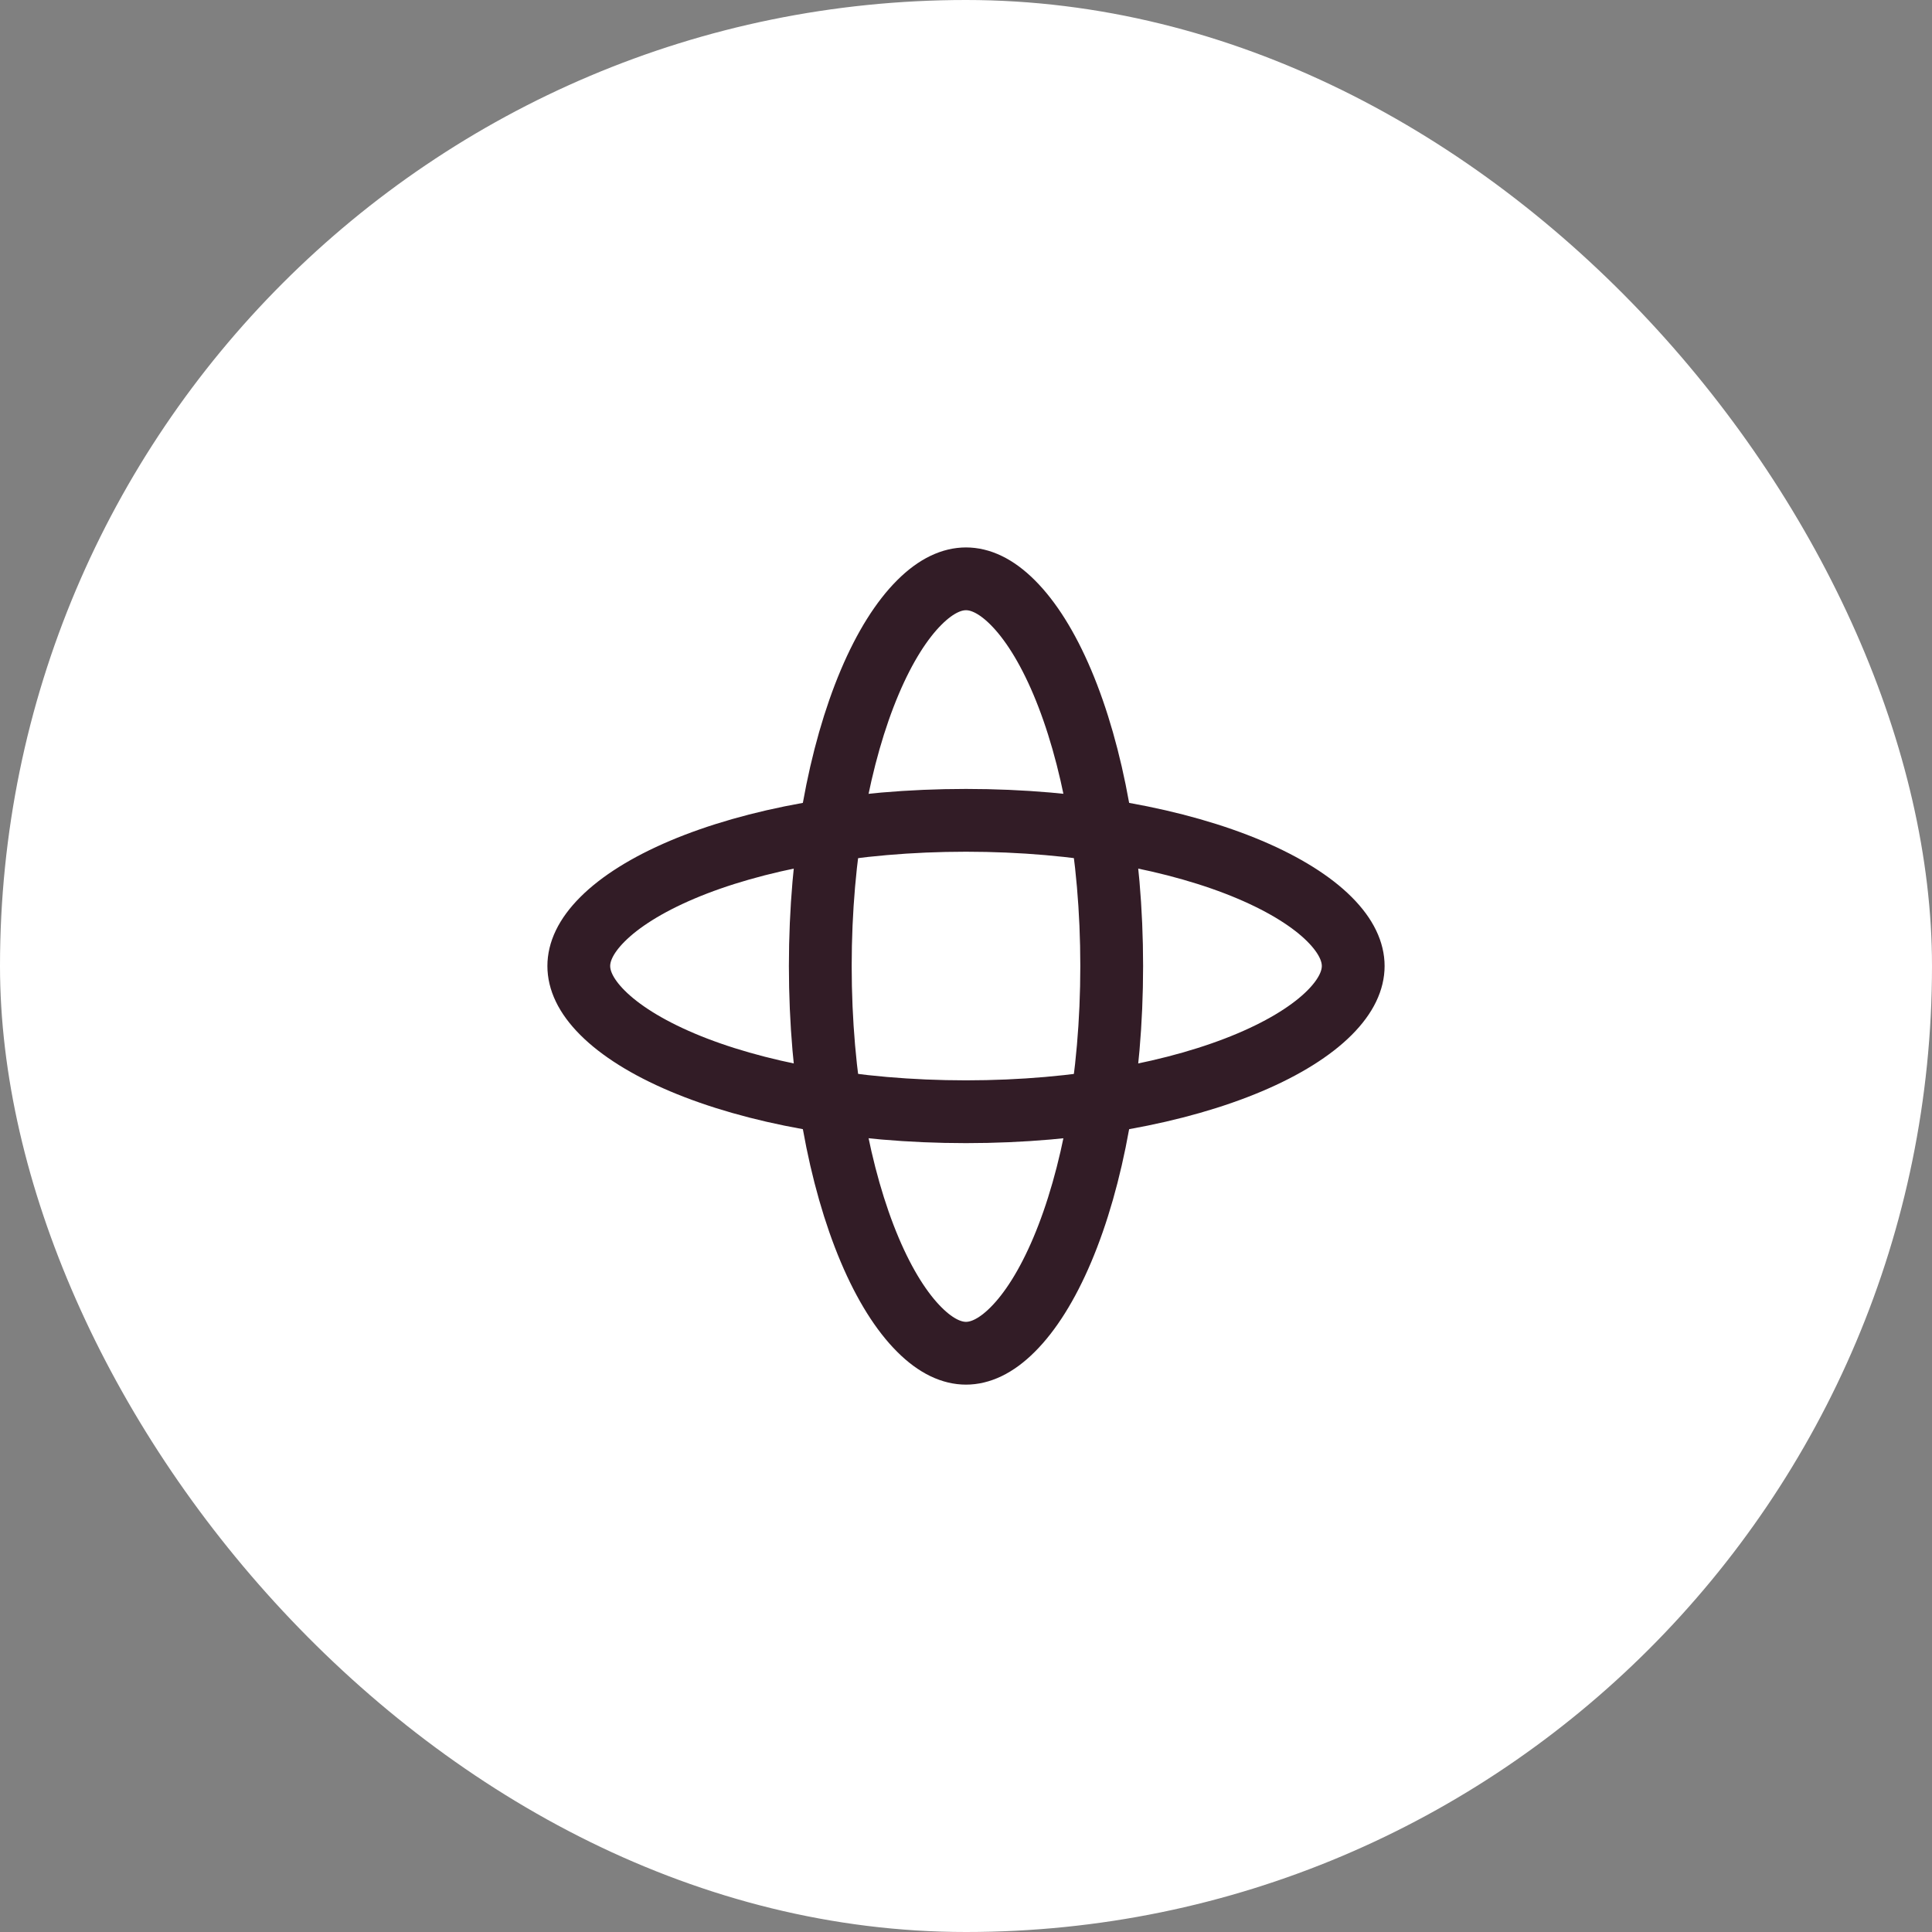 <svg width="60" height="60" viewBox="0 0 60 60" fill="none" xmlns="http://www.w3.org/2000/svg">
<rect x="0" y="0" width="60" height="60" fill="#808080" stroke="none"/>
<rect y="0" width="60" height="60" rx="30" fill="white"/>
<path d="M34.525 30C34.525 33.492 33.924 36.607 32.991 38.813C32.524 39.918 31.992 40.749 31.451 41.289C30.915 41.826 30.425 42.026 30 42.026C29.575 42.026 29.085 41.826 28.549 41.289C28.008 40.749 27.476 39.918 27.009 38.813C26.076 36.607 25.475 33.492 25.475 30C25.475 26.509 26.076 23.394 27.009 21.188C27.476 20.083 28.008 19.252 28.549 18.712C29.085 18.175 29.575 17.976 30 17.976C30.425 17.976 30.915 18.175 31.451 18.712C31.992 19.252 32.524 20.083 32.991 21.188C33.924 23.394 34.525 26.509 34.525 30Z" stroke="#321C26" stroke-width="1.95"/>
<path d="M30 34.526C26.508 34.526 23.393 33.925 21.188 32.992C20.083 32.524 19.252 31.993 18.711 31.452C18.174 30.915 17.975 30.426 17.975 30C17.975 29.575 18.174 29.086 18.711 28.549C19.252 28.008 20.083 27.477 21.188 27.009C23.393 26.076 26.508 25.476 30 25.476C33.492 25.476 36.607 26.076 38.812 27.009C39.917 27.477 40.748 28.008 41.289 28.549C41.825 29.086 42.025 29.575 42.025 30C42.025 30.426 41.825 30.915 41.289 31.452C40.748 31.993 39.917 32.524 38.812 32.992C36.607 33.925 33.492 34.526 30 34.526Z" stroke="#321C26" stroke-width="1.95"/>
</svg>
